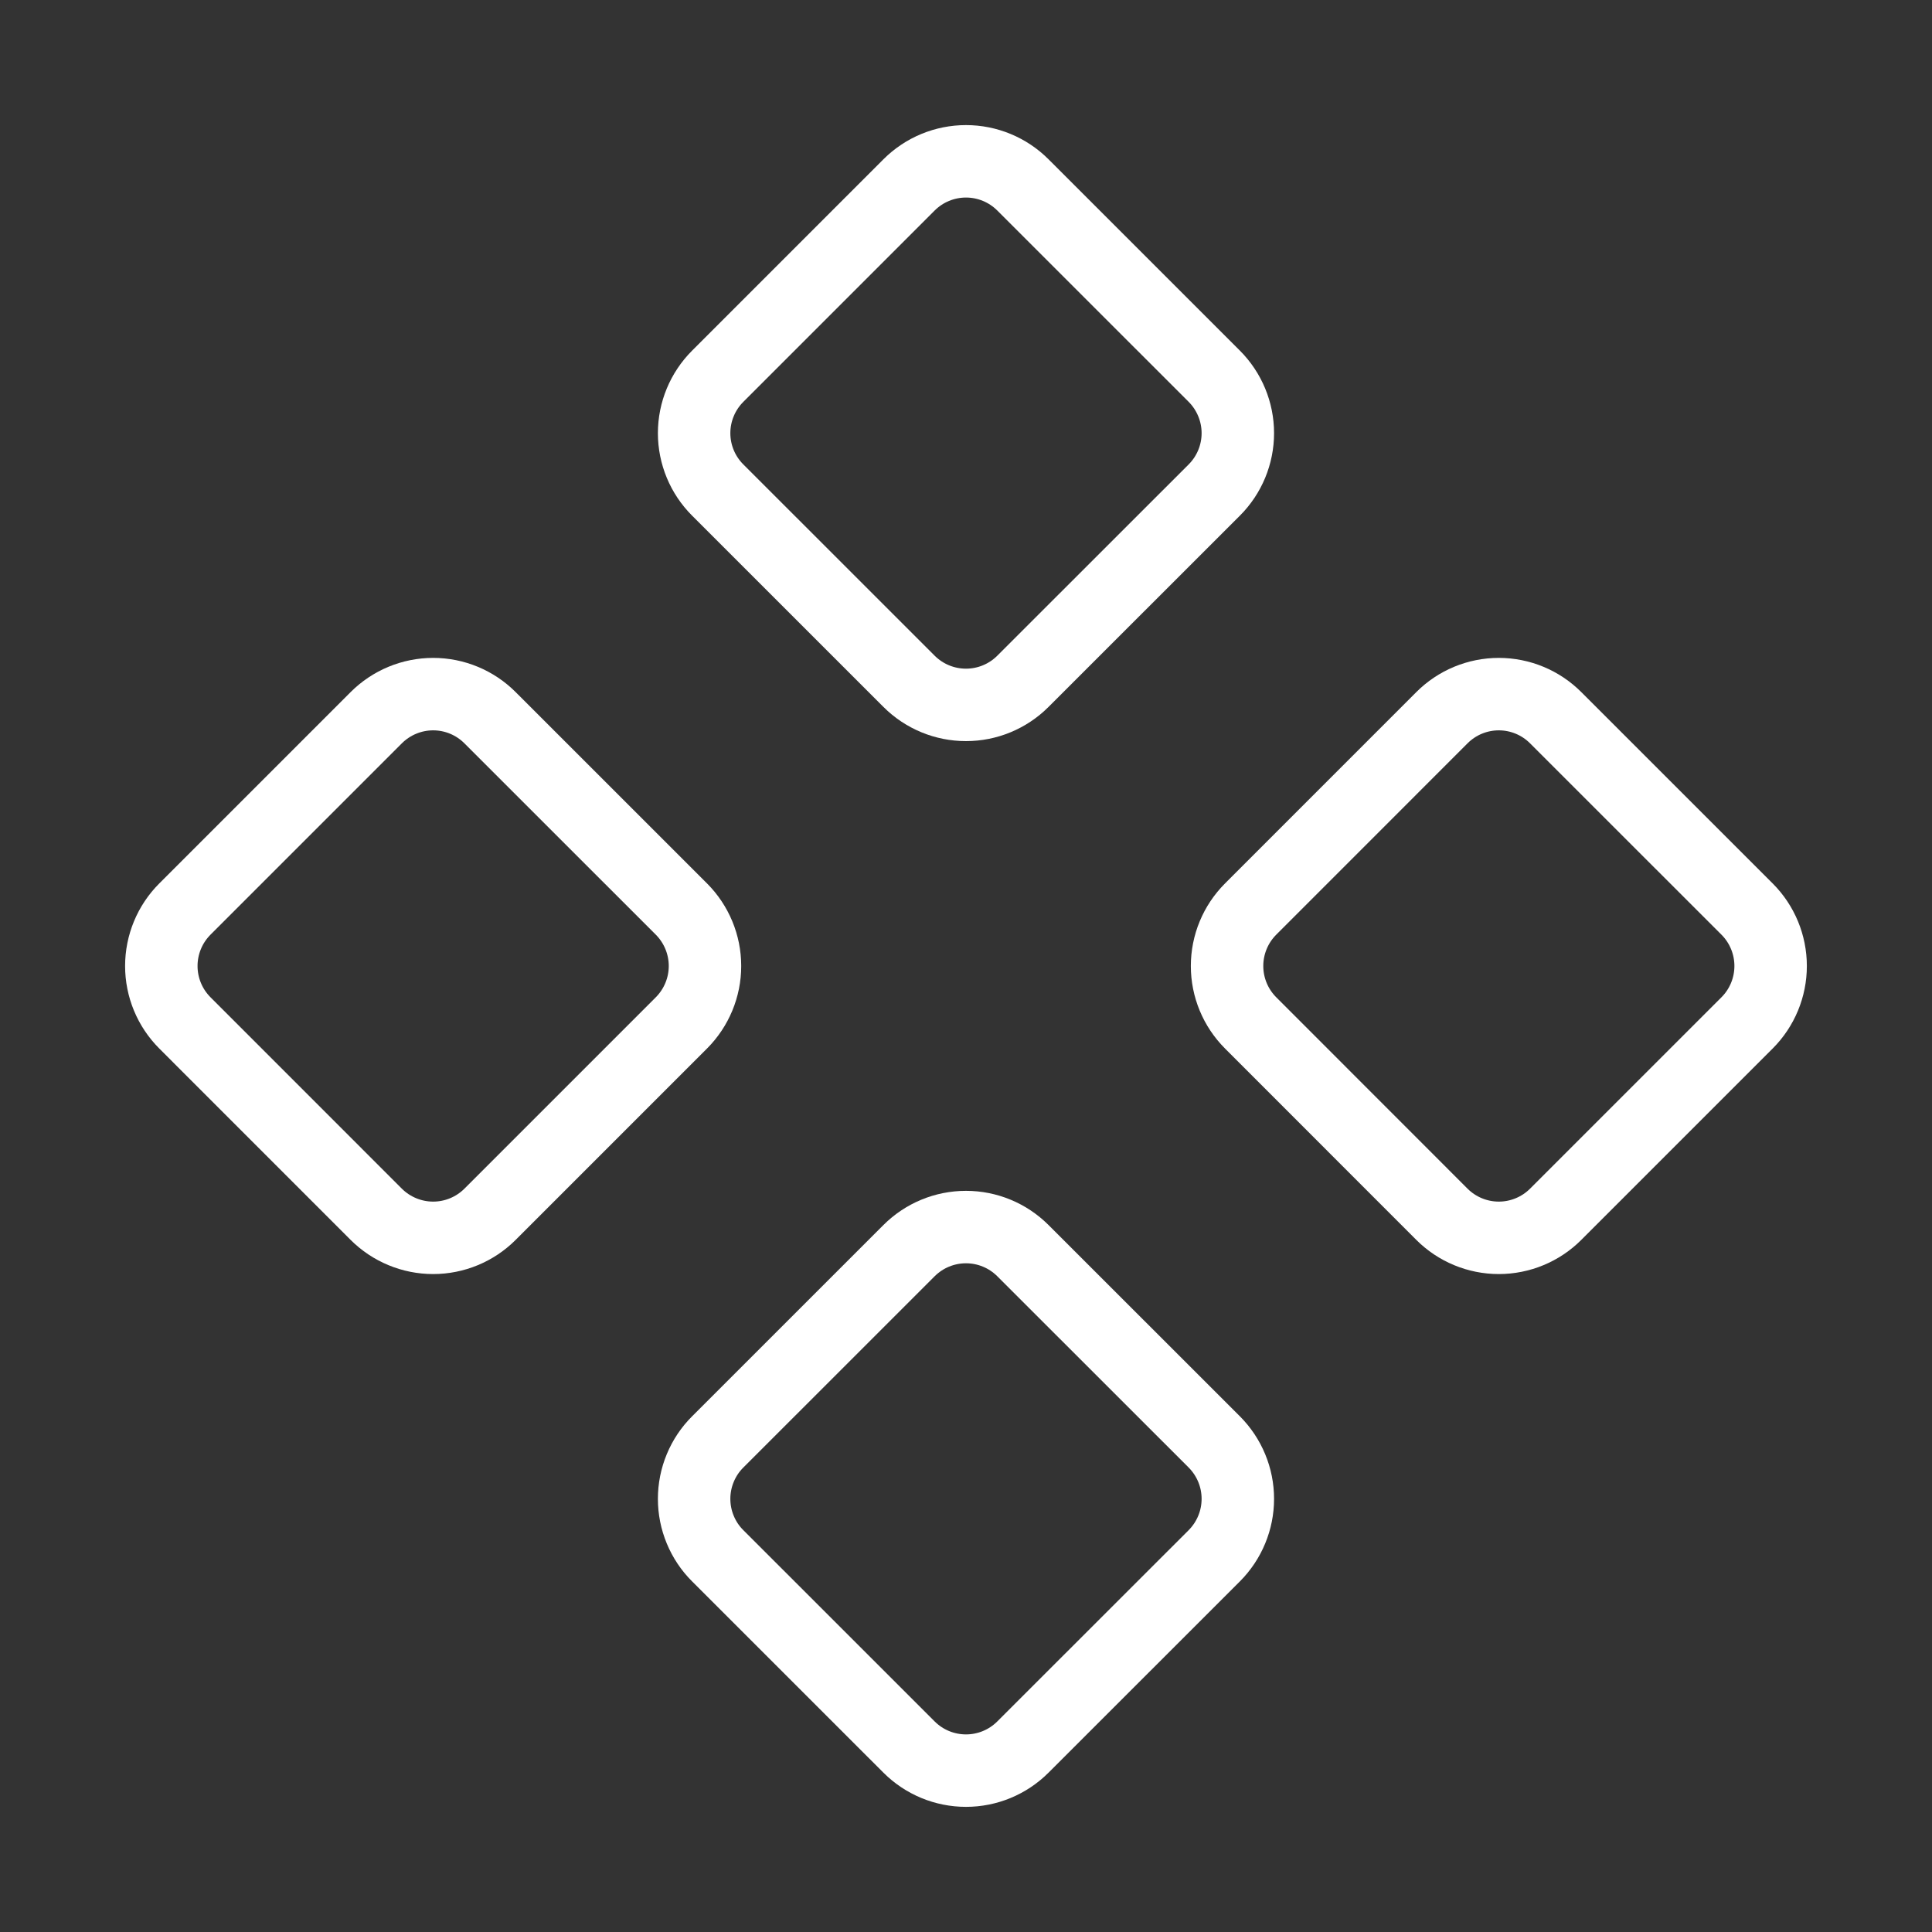<svg width="40" height="40" viewBox="0 0 40 40" fill="none" xmlns="http://www.w3.org/2000/svg">
<rect x="0" y="0" width="40" height="40" fill="#333333" stroke="none"/>
<path d="M25.893 18.821C25.58 19.134 25.405 19.558 25.405 20C25.405 20.441 25.58 20.865 25.893 21.178L29.853 25.14C30.165 25.452 30.589 25.628 31.031 25.628C31.473 25.628 31.897 25.452 32.209 25.14L36.171 21.178C36.484 20.865 36.659 20.441 36.659 20C36.659 19.558 36.484 19.134 36.171 18.821L32.209 14.86C31.897 14.547 31.473 14.371 31.031 14.371C30.589 14.371 30.165 14.547 29.853 14.86L25.893 18.821Z" stroke="white" stroke-width="1.5" stroke-linecap="round" stroke-linejoin="round"/>
<path d="M3.828 18.821C3.515 19.134 3.34 19.558 3.34 20C3.34 20.441 3.515 20.865 3.828 21.178L7.789 25.14C8.102 25.452 8.526 25.628 8.968 25.628C9.41 25.628 9.834 25.452 10.146 25.14L14.108 21.178C14.42 20.865 14.596 20.441 14.596 20C14.596 19.558 14.42 19.134 14.108 18.821L10.146 14.86C9.834 14.547 9.41 14.371 8.968 14.371C8.526 14.371 8.102 14.547 7.789 14.86L3.828 18.821Z" stroke="white" stroke-width="1.5" stroke-linecap="round" stroke-linejoin="round"/>
<path d="M14.86 29.853C14.704 30.008 14.582 30.191 14.498 30.394C14.414 30.596 14.371 30.813 14.371 31.032C14.371 31.251 14.414 31.468 14.498 31.67C14.582 31.873 14.704 32.056 14.86 32.211L18.821 36.171C19.134 36.484 19.558 36.659 20 36.659C20.441 36.659 20.865 36.484 21.178 36.171L25.14 32.211C25.294 32.056 25.417 31.873 25.501 31.67C25.585 31.468 25.628 31.251 25.628 31.032C25.628 30.813 25.585 30.596 25.501 30.394C25.417 30.191 25.294 30.008 25.14 29.853L21.178 25.893C20.865 25.58 20.441 25.405 20 25.405C19.558 25.405 19.134 25.58 18.821 25.893L14.86 29.853Z" stroke="white" stroke-width="1.5" stroke-linecap="round" stroke-linejoin="round"/>
<path d="M14.86 7.789C14.547 8.102 14.371 8.526 14.371 8.968C14.371 9.41 14.547 9.834 14.86 10.146L18.821 14.106C19.134 14.419 19.558 14.594 20 14.594C20.441 14.594 20.865 14.419 21.178 14.106L25.14 10.146C25.452 9.834 25.628 9.41 25.628 8.968C25.628 8.526 25.452 8.102 25.14 7.789L21.178 3.828C20.865 3.515 20.441 3.34 20 3.34C19.558 3.34 19.134 3.515 18.821 3.828L14.86 7.789Z" stroke="white" stroke-width="1.5" stroke-linecap="round" stroke-linejoin="round"/>
</svg>
